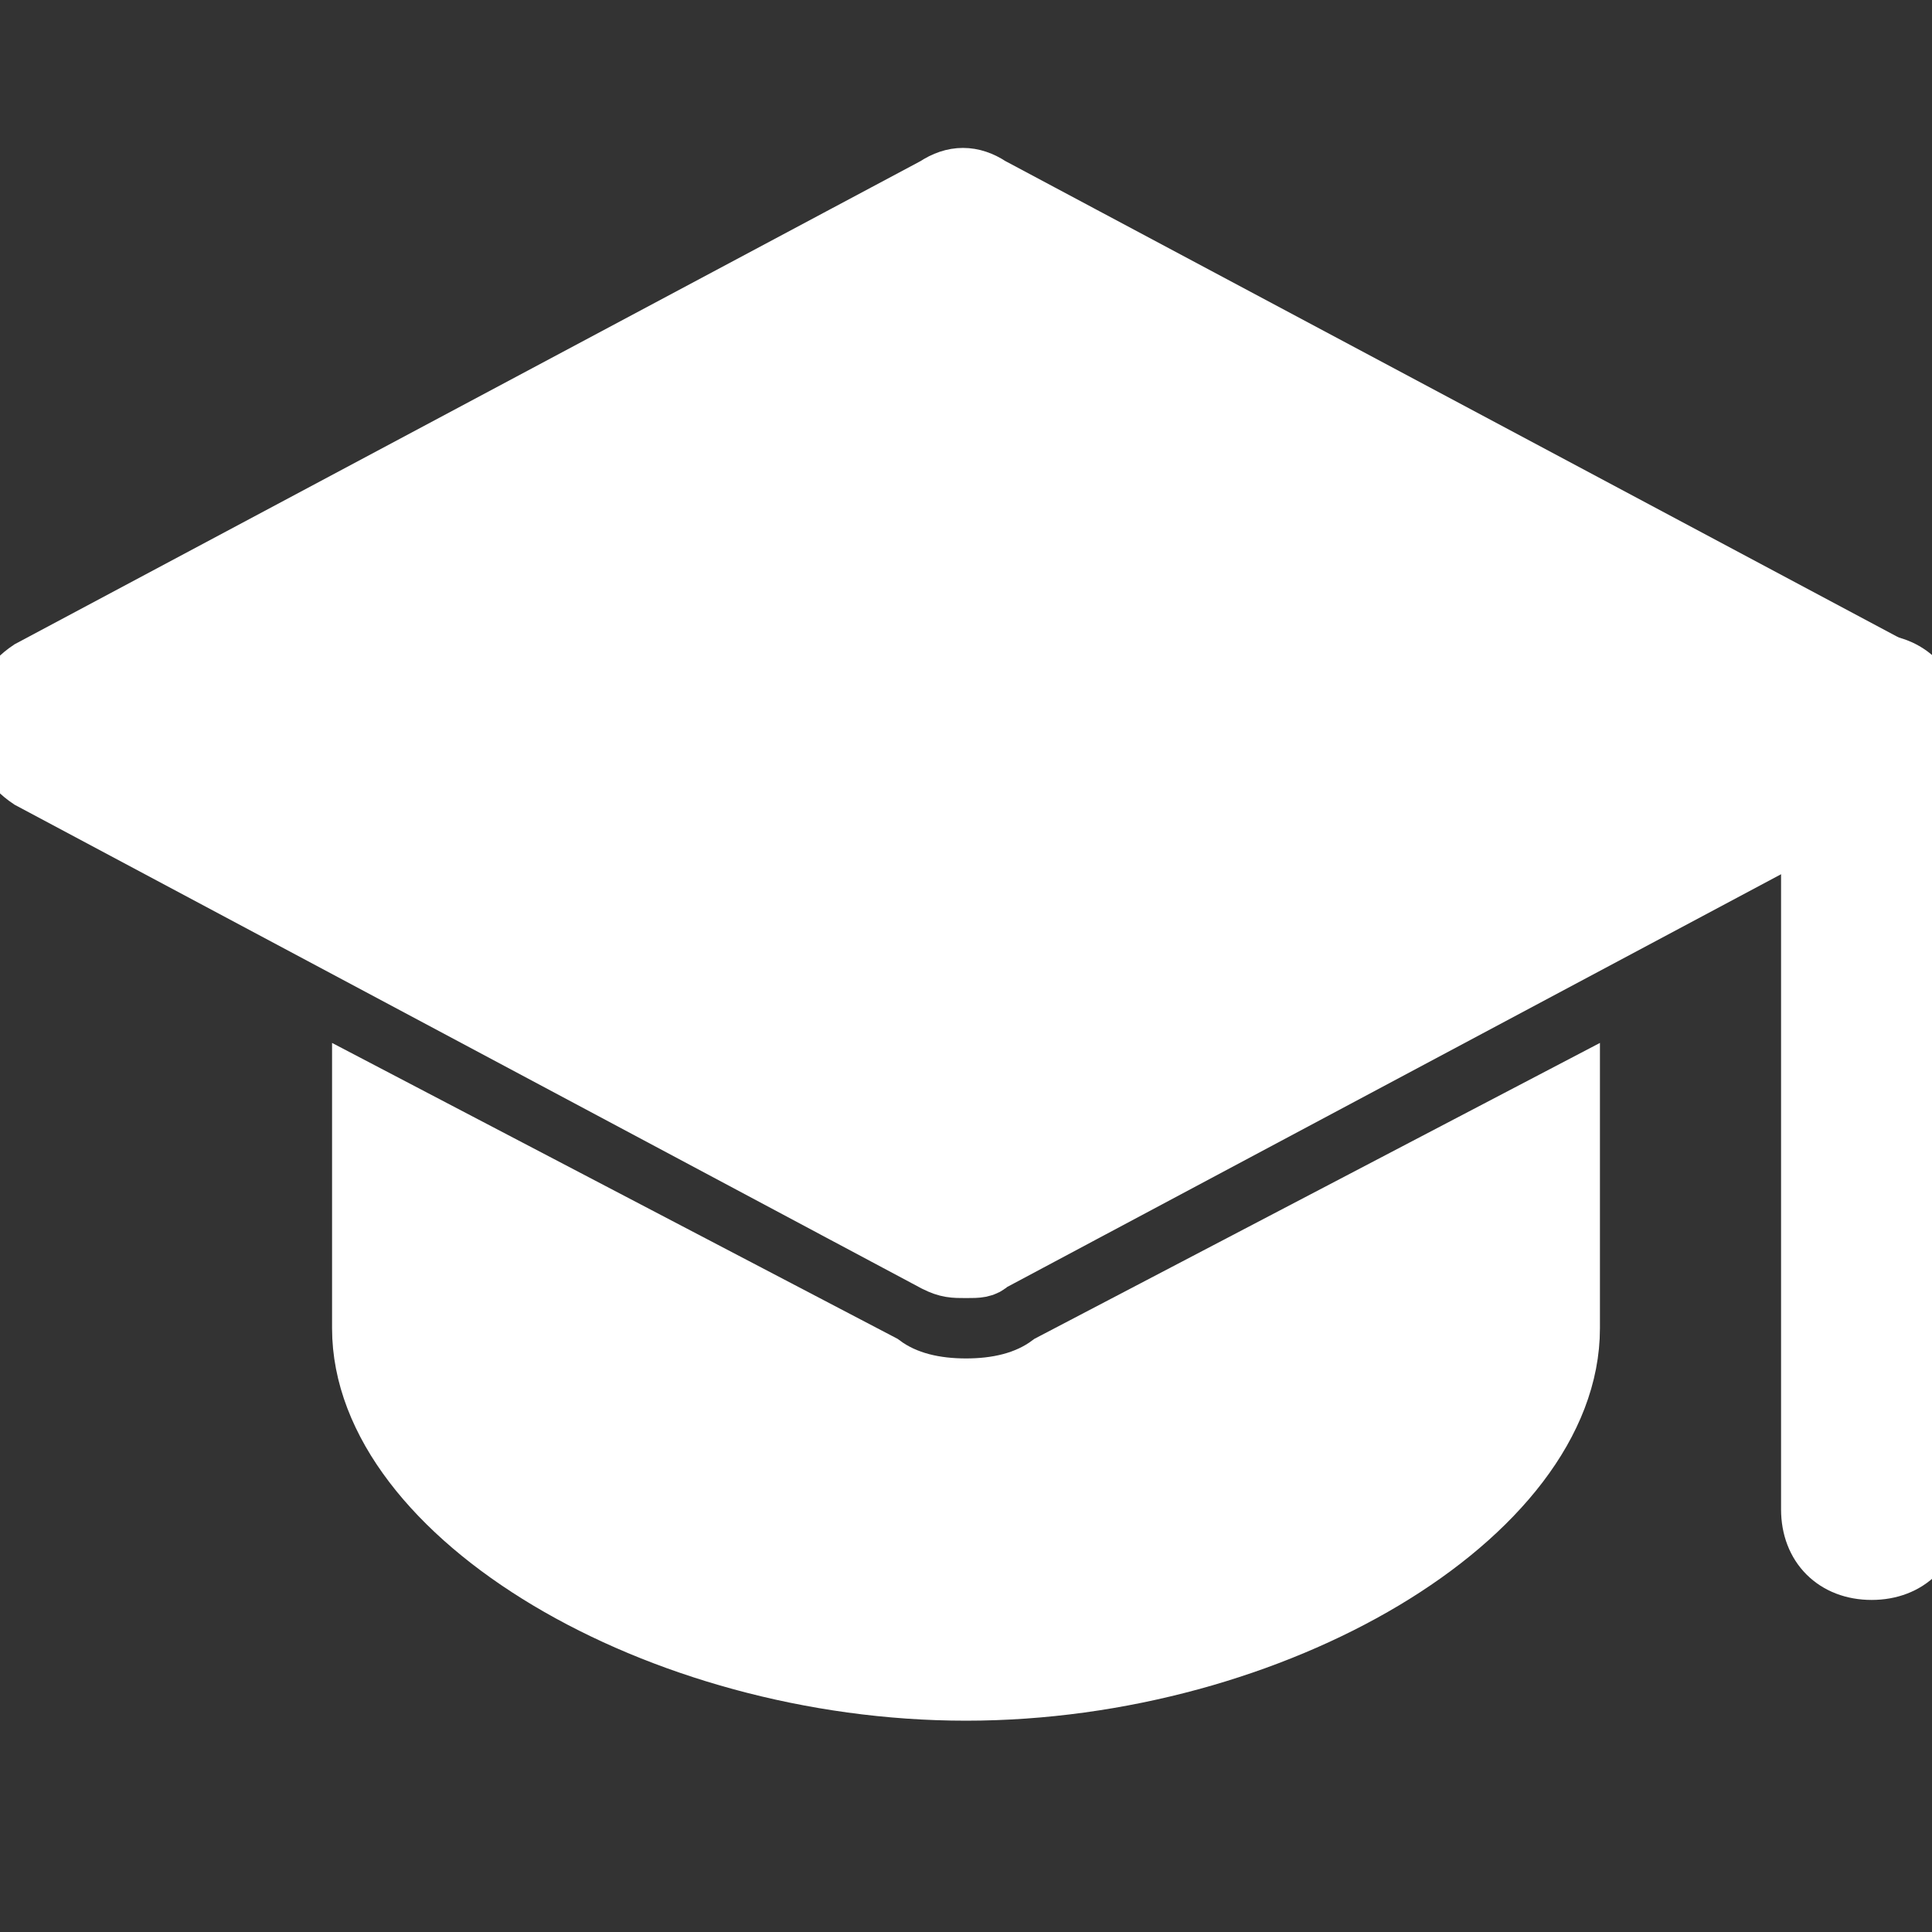 <?xml version="1.0" encoding="UTF-8"?> <svg xmlns="http://www.w3.org/2000/svg" height="60" width="60" version="1.1" id="Icons" viewBox="0 0 32 32" xml:space="preserve" fill="white" stroke="white"><rect x="0" y="0" width="32" height="32" fill="#333333" stroke="none"/> <style type="text/css" fill="white" stroke="white"> .st0{fill:#FFFFFF;} </style> <g fill="white" stroke="white"> <path d="M31,26c-0.6,0-1-0.4-1-1V12c0-0.6,0.4-1,1-1s1,0.4,1,1v13C32,25.6,31.6,26,31,26z" fill="white" stroke="white"></path> </g> <g fill="white" stroke="white"> <path d="M16,21c-0.2,0-0.3,0-0.5-0.1l-15-8C0.2,12.7,0,12.4,0,12s0.2-0.7,0.5-0.9l15-8c0.3-0.2,0.6-0.2,0.9,0l15,8 c0.3,0.2,0.5,0.5,0.5,0.9s-0.2,0.7-0.5,0.9l-15,8C16.3,21,16.2,21,16,21z" fill="white" stroke="white"></path> </g> <path d="M17.4,22.6C17,22.9,16.5,23,16,23s-1-0.1-1.4-0.4L6,18.1V22c0,3.1,4.9,6,10,6s10-2.9,10-6v-3.9L17.4,22.6z" fill="white" stroke="white"></path> </svg> 